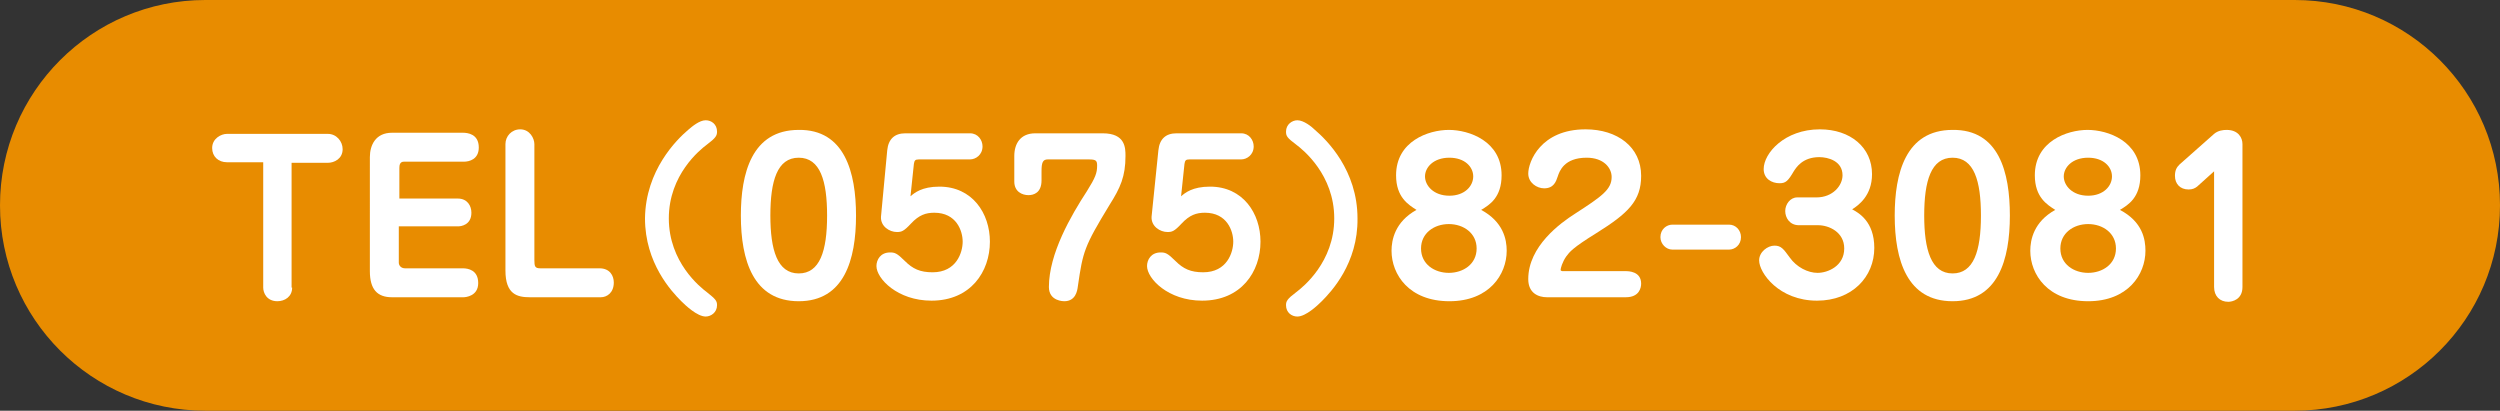 <?xml version="1.0" encoding="utf-8"?>
<!-- Generator: Adobe Illustrator 25.3.1, SVG Export Plug-In . SVG Version: 6.00 Build 0)  -->
<svg version="1.1" id="レイヤー_1" xmlns="http://www.w3.org/2000/svg" xmlns:xlink="http://www.w3.org/1999/xlink" x="0px"
	 y="0px" viewBox="0 0 440.7 72.4" style="enable-background:new 0 0 440.7 72.4;" xml:space="preserve">
<rect x="0" y="0" width="440.7" height="72.4" fill="#333333" stroke="none"/>
<style type="text/css">
	.st0{fill:#E88C00;}
	.st1{fill:#FFFFFF;}
</style>
<path class="st0" d="M404.5,72.4H36.2C16.2,72.4,0,56.2,0,36.2v0C0,16.2,16.2,0,36.2,0h368.3c20,0,36.2,16.2,36.2,36.2v0
	C440.7,56.2,424.5,72.4,404.5,72.4z"/>
<g>
	<path class="st1" d="M51.5,50.7c0,1.6-1.3,2.4-2.6,2.4c-1.9,0-2.5-1.5-2.5-2.4V28.6H40c-1.5,0-2.6-1-2.6-2.5c0-1.7,1.6-2.5,2.6-2.5
		h17.8c1.5,0,2.6,1.3,2.6,2.7c0,1.7-1.5,2.4-2.6,2.4h-6.4V50.7z"/>
	<path class="st1" d="M80.7,35c1.7,0,2.4,1.3,2.4,2.5c0,2.2-1.9,2.4-2.3,2.4H70.3v6.4c0,0.5,0.4,1,1.1,1h10.2c0.9,0,2.7,0.3,2.7,2.6
		c0,2.3-2.2,2.5-2.6,2.5H69.1c-2.6,0-3.9-1.4-3.9-4.6V27.7c0-2.1,1-4.3,3.9-4.3h12.5c0.8,0,2.8,0.2,2.8,2.6c0,2.1-1.7,2.5-2.6,2.5
		H71.2c-0.7,0-0.8,0.6-0.8,1.1V35H80.7z"/>
	<path class="st1" d="M89.1,25.4c0-1.4,1.1-2.6,2.6-2.6c1.7,0,2.5,1.6,2.5,2.6v20.4c0,1.2,0.1,1.5,1.1,1.5h10.4
		c1.8,0,2.5,1.3,2.5,2.5c0,1.8-1.2,2.6-2.3,2.6H93.4c-2.2,0-4.3-0.5-4.3-4.7V25.4z"/>
	<path class="st1" d="M121.3,22.9c0.7-0.6,2-1.7,3.1-1.7c1,0,2,0.7,2,2c0,0.7-0.2,1.1-1.8,2.3c-1.2,0.9-6.7,5.3-6.7,13
		c0,7.7,5.5,12.1,6.7,13c1.5,1.2,1.8,1.5,1.8,2.3c0,1.3-1.1,2-2,2c-1.5,0-3.6-2-4.3-2.7c-1.7-1.7-6.4-6.7-6.4-14.6
		C113.8,30,119.3,24.6,121.3,22.9z"/>
	<path class="st1" d="M150.9,38c0,7.8-2.1,15.1-10.1,15.1c-8,0-10.2-7.2-10.2-15.1c0-7.4,1.9-15.1,10.2-15.1
		C148.9,22.8,150.9,30.4,150.9,38z M135.8,38c0,6,1.2,10.2,5,10.2c3.7,0,5-3.9,5-10.2c0-6.1-1.2-10.2-5-10.2S135.8,31.9,135.8,38z"
		/>
	<path class="st1" d="M156.4,26.5c0.2-2,1.3-3,3.2-3h11.4c1.4,0,2.2,1.2,2.2,2.3c0,1.5-1.2,2.3-2.2,2.3H162c-0.7,0-0.8,0.2-0.9,0.8
		l-0.6,5.7c0.7-0.6,2-1.7,5.1-1.7c5.8,0,8.9,4.7,8.9,9.7c0,5.3-3.4,10.4-10.3,10.4c-6,0-9.7-3.9-9.7-6.1c0-1.1,0.7-2.4,2.4-2.4
		c0.8,0,1.2,0.1,2.6,1.5c1.4,1.4,2.7,2,4.9,2c4.2,0,5.3-3.5,5.3-5.4c0-1.9-1.1-5.1-5-5.1c-1.5,0-2.7,0.4-4.1,1.9
		c-1.3,1.4-1.7,1.5-2.5,1.5c-1.3,0-2.9-1-2.8-2.7L156.4,26.5z"/>
	<path class="st1" d="M184.7,28.1c-0.9,0-1.1,0.6-1.1,2.1v1.6c0,2.2-1.4,2.6-2.3,2.6c-1.1,0-2.5-0.6-2.5-2.4v-4.5c0-2.2,1.1-4,3.7-4
		h11.9c4,0,4,2.6,4,4c0,3.6-0.9,5.6-2.8,8.6c-4.5,7.4-4.7,8.2-5.6,14.4c-0.1,0.8-0.4,2.6-2.4,2.6c-0.1,0-2.7,0-2.7-2.5
		c0-5.9,3.9-12.6,6.7-16.9c1.5-2.4,1.8-3.2,1.8-4.5c0-0.9-0.2-1.1-1.5-1.1H184.7z"/>
	<path class="st1" d="M204.2,26.5c0.2-2,1.3-3,3.2-3h11.4c1.4,0,2.2,1.2,2.2,2.3c0,1.5-1.2,2.3-2.2,2.3h-9.1c-0.7,0-0.8,0.2-0.9,0.8
		l-0.6,5.7c0.7-0.6,2-1.7,5.1-1.7c5.8,0,8.9,4.7,8.9,9.7c0,5.3-3.4,10.4-10.3,10.4c-6,0-9.7-3.9-9.7-6.1c0-1.1,0.7-2.4,2.4-2.4
		c0.8,0,1.2,0.1,2.6,1.5c1.4,1.4,2.7,2,4.9,2c4.2,0,5.3-3.5,5.3-5.4c0-1.9-1.1-5.1-5-5.1c-1.5,0-2.7,0.4-4.1,1.9
		c-1.3,1.4-1.7,1.5-2.5,1.5c-1.3,0-2.9-1-2.8-2.7L204.2,26.5z"/>
	<path class="st1" d="M233,53.1c-0.7,0.7-2.8,2.7-4.3,2.7c-1,0-2-0.7-2-2c0-0.7,0.2-1.1,1.8-2.3c1.2-0.9,6.7-5.3,6.7-13
		c0-7.7-5.5-12.1-6.7-13c-1.6-1.2-1.8-1.5-1.8-2.3c0-1.3,1.1-2,2-2c1.1,0,2.5,1.1,3.1,1.7c2.1,1.8,7.5,7.1,7.5,15.6
		C239.4,46.4,234.7,51.4,233,53.1z"/>
	<path class="st1" d="M265.6,44.2c0,4.2-3.1,8.9-10.1,8.9c-7.1,0-10.2-4.7-10.2-8.9c0-1.9,0.6-5.1,4.4-7.2c-1.4-0.9-3.6-2.2-3.6-6.1
		c0-6,5.7-8,9.3-8c3.6,0,9.3,2,9.3,8c0,3.9-2.1,5.2-3.6,6.1C265,39.1,265.6,42.2,265.6,44.2z M250.5,43.8c0,2.8,2.4,4.3,4.9,4.3
		s4.9-1.5,4.9-4.3c0-2.7-2.3-4.3-4.9-4.3S250.5,41.1,250.5,43.8z M255.5,27.8c-2.8,0-4.3,1.7-4.3,3.3s1.5,3.4,4.3,3.4
		c2.7,0,4.2-1.7,4.2-3.4S258.2,27.8,255.5,27.8z"/>
	<path class="st1" d="M272.7,52.4c-1.5,0-3.3-0.7-3.3-3.2c0-5.8,5.7-9.9,8.2-11.5c4.8-3.1,6.5-4.3,6.5-6.5c0-1.6-1.4-3.4-4.4-3.4
		c-4,0-4.8,2.4-5.1,3.3c-0.3,0.9-0.7,2.1-2.4,2.1c-1.3,0-2.8-1-2.8-2.6c0-2.1,2.2-7.8,10.1-7.8c5.6,0,9.8,3.1,9.8,8.2
		c0,4.4-2.3,6.6-7.9,10.1c-4.2,2.6-4.7,3.3-5.3,4.1c-0.7,1-1,2.1-1,2.4c0,0.1,0.2,0.2,0.3,0.2h11.2c0.4,0,2.7,0,2.7,2.2
		c0,0.7-0.3,2.4-2.7,2.4H272.7z"/>
	<path class="st1" d="M294.8,44c-1.1,0-2.1-1-2.1-2.2c0-1.4,1.1-2.2,2.1-2.2h10c1.2,0,2.1,1,2.1,2.2c0,1.4-1.1,2.2-2.1,2.2H294.8z"
		/>
	<path class="st1" d="M317.1,39.7c-1.6,0-2.4-1.3-2.4-2.5c0-1.2,0.9-2.4,2.1-2.4h3.4c2.9,0,4.6-2.1,4.6-3.9c0-2.5-2.5-3.2-4.1-3.2
		c-3,0-4.1,1.9-4.5,2.5c-1,1.7-1.4,2.1-2.5,2.1c-1.4,0-2.8-0.8-2.8-2.5c0-2.8,3.7-7,9.9-7c5.4,0,9.2,3.2,9.2,7.9
		c0,3.8-2.4,5.5-3.5,6.2c1.1,0.6,3.9,2.1,3.9,6.8c0,5.1-3.9,9.3-10.1,9.3c-6.7,0-10.2-4.9-10.2-7.1c0-1.5,1.5-2.6,2.7-2.6
		c1.2,0,1.6,0.6,2.7,2.1c1.2,1.7,3.2,2.7,4.9,2.7c1.8,0,4.7-1.2,4.7-4.3c0-2.9-2.7-4.1-4.6-4.1H317.1z"/>
	<path class="st1" d="M354.3,38c0,7.8-2.1,15.1-10.1,15.1c-8,0-10.2-7.2-10.2-15.1c0-7.4,1.9-15.1,10.2-15.1
		C352.4,22.8,354.3,30.4,354.3,38z M339.2,38c0,6,1.2,10.2,5,10.2c3.7,0,5-3.9,5-10.2c0-6.1-1.2-10.2-5-10.2S339.2,31.9,339.2,38z"
		/>
	<path class="st1" d="M378.2,44.2c0,4.2-3.1,8.9-10.1,8.9c-7.1,0-10.2-4.7-10.2-8.9c0-1.9,0.6-5.1,4.4-7.2c-1.4-0.9-3.6-2.2-3.6-6.1
		c0-6,5.7-8,9.3-8c3.6,0,9.3,2,9.3,8c0,3.9-2.1,5.2-3.6,6.1C377.7,39.1,378.2,42.2,378.2,44.2z M363.2,43.8c0,2.8,2.4,4.3,4.9,4.3
		c2.5,0,4.9-1.5,4.9-4.3c0-2.7-2.3-4.3-4.9-4.3C365.5,39.5,363.2,41.1,363.2,43.8z M368.1,27.8c-2.8,0-4.3,1.7-4.3,3.3
		s1.5,3.4,4.3,3.4c2.7,0,4.2-1.7,4.2-3.4S370.8,27.8,368.1,27.8z"/>
	<path class="st1" d="M387.3,32.9c-0.4,0.3-0.8,0.5-1.5,0.5c-1.5,0-2.4-1-2.4-2.4c0-1,0.3-1.5,0.8-2l6.1-5.4
		c0.7-0.6,1.6-0.7,2.2-0.7c2.1,0,2.8,1.4,2.8,2.5v25.2c0,2.2-1.8,2.6-2.5,2.6c-1.5,0-2.5-1-2.5-2.6V30.2L387.3,32.9z"/>
</g>
</svg>
